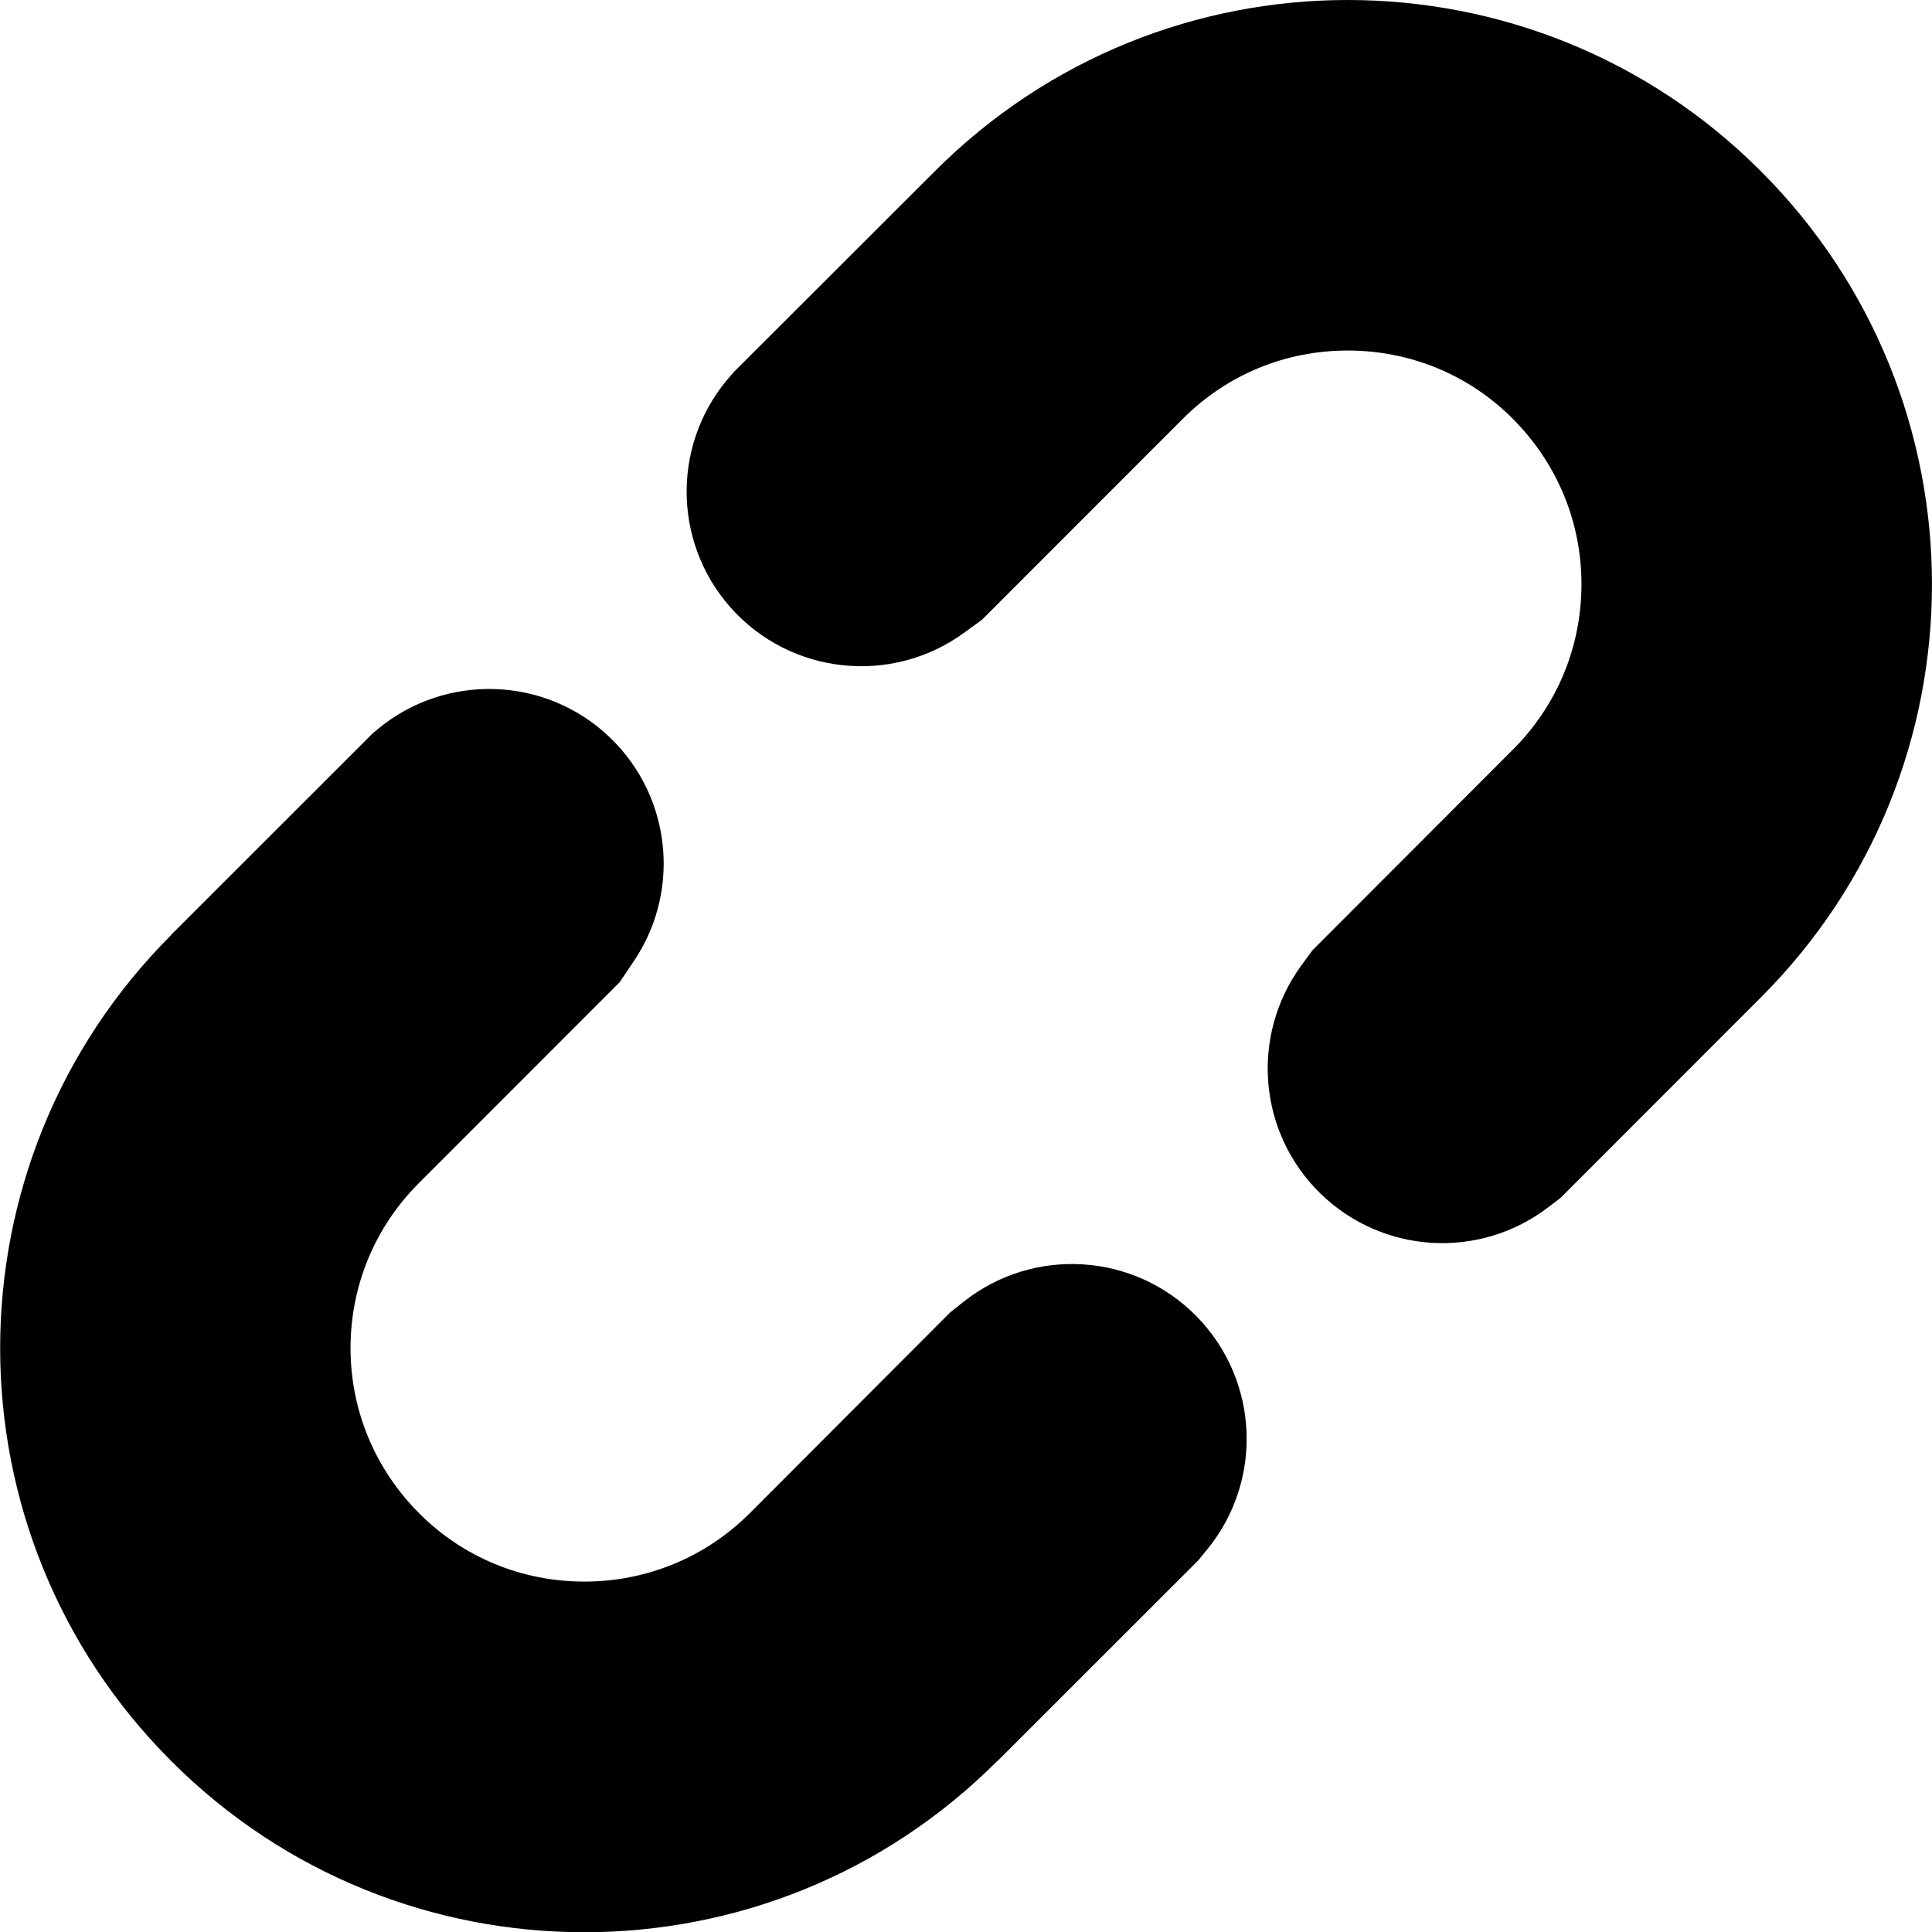 <!-- Generated by IcoMoon.io -->
<svg version="1.1" xmlns="http://www.w3.org/2000/svg" width="32" height="32" viewBox="0 0 32 32">
<title>link</title>
<path d="M19.98 25.682l-0.134 0.164-3.328 3.326v-0.004c-1.888 1.89-4.362 2.836-6.84 2.836s-4.956-0.946-6.842-2.836c-3.778-3.776-3.778-9.902 0-13.682h-0.004l3.328-3.326c1.084-0.982 2.736-1 3.838-0.040 1.104 0.96 1.318 2.594 0.496 3.806l-0.23 0.342-3.324 3.326c-0.732 0.73-1.134 1.704-1.134 2.734s0.404 2.004 1.138 2.738c0.728 0.73 1.702 1.13 2.734 1.13 1.034 0 2.004-0.4 2.738-1.13l3.322-3.328 0.216-0.172c1.16-0.924 2.83-0.82 3.866 0.238 1.042 1.064 1.108 2.736 0.16 3.878v0zM29.166 16.52v0l-3.322 3.324-0.192 0.146c-1.138 0.876-2.744 0.784-3.776-0.216s-1.172-2.606-0.33-3.772l0.192-0.262 3.322-3.326c0.732-0.732 1.134-1.704 1.134-2.738 0-1.030-0.402-2.002-1.136-2.738-0.728-0.732-1.702-1.132-2.736-1.132s-2.002 0.4-2.734 1.134l-3.324 3.326-0.292 0.212c-1.202 0.878-2.876 0.7-3.866-0.41s-0.976-2.794 0.034-3.888l0.018-0.022 3.326-3.322c1.888-1.89 4.362-2.836 6.838-2.836 2.478 0 4.958 0.946 6.844 2.836 3.778 3.778 3.778 9.906 0 13.684v0z"></path>
</svg>
